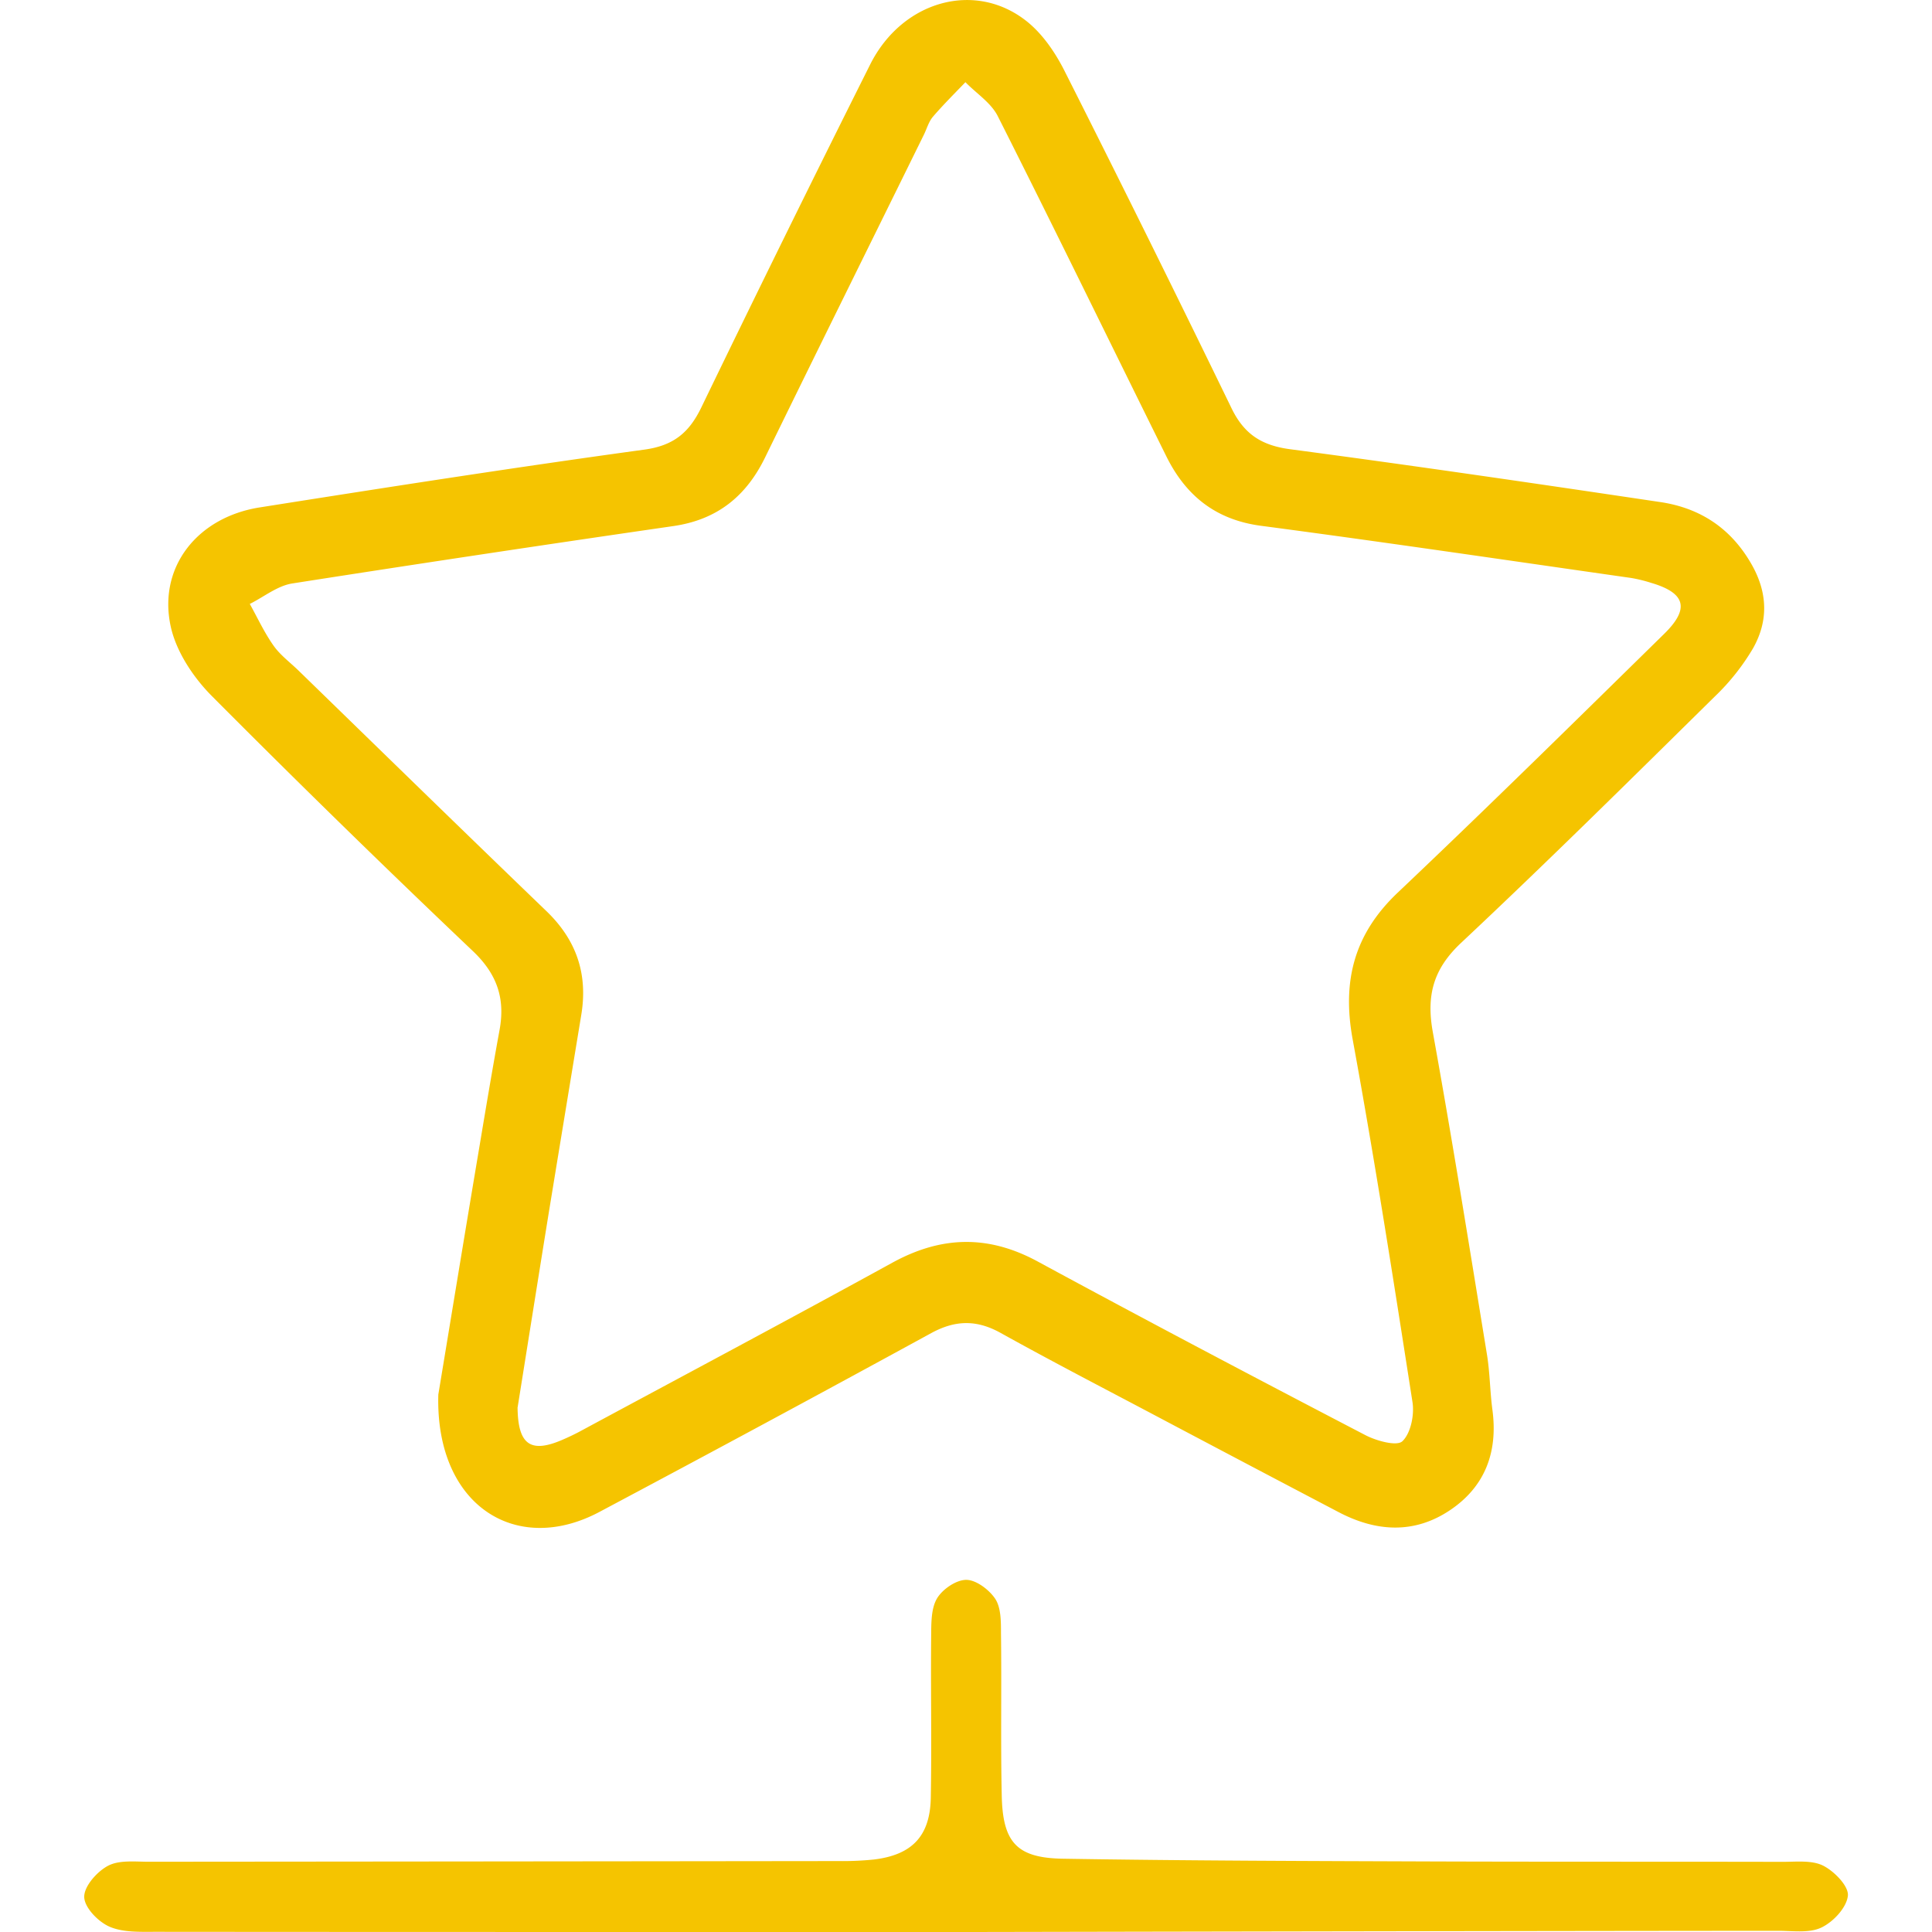 <svg id="Laag_1" data-name="Laag 1" xmlns="http://www.w3.org/2000/svg" width="512" height="512" viewBox="0 0 512 512">
  <defs>
    <style>
      .cls-1 {
        fill: #f5c400;
      }
    </style>
  </defs>
  <path class="cls-1" d="M116.16,369.57c3.19-19.26,7-42.59,10.93-65.91,1.71-10.25,3.43-20.5,5.3-30.72,1.53-8.34-.66-14.8-7.07-20.89q-35.11-33.35-69.27-67.69c-4.88-4.93-9.35-11.69-10.8-18.31-3.44-15.68,7-29,23.65-31.59,33.9-5.36,67.82-10.64,101.83-15.3,7.78-1.06,11.9-4.5,15.14-11.21Q207.94,62.34,230.65,17C239.25,0,258.75-5.25,272.36,5.86c4.07,3.33,7.34,8.15,9.74,12.91q22.48,44.54,44.27,89.42c3.34,6.89,8,9.86,15.52,10.86,32.74,4.34,65.42,9.13,98.09,14,10.58,1.57,18.77,6.94,24.22,16.53,4.28,7.54,4.46,15,.36,22.25a59.53,59.53,0,0,1-10.13,12.76c-22.25,21.93-44.46,43.92-67.24,65.29-7.41,6.95-9.22,14-7.48,23.64,5.14,28.4,9.69,56.9,14.34,85.38.8,4.87.8,9.86,1.46,14.75,1.47,11.07-1.88,20.23-11.15,26.5-9.54,6.45-19.65,5.8-29.59.59q-24.52-12.86-49-25.82c-13.55-7.17-27.17-14.22-40.57-21.67-6.35-3.54-12-3.44-18.35,0q-43.8,23.93-87.87,47.36C136.81,412.5,115.33,399,116.16,369.57Zm21,3.37c.09,10.07,3.54,12.3,12.14,8.51,1.42-.62,2.82-1.28,4.18-2,27.68-14.91,55.44-29.68,83-44.82,13-7.13,25.42-7.43,38.54-.31,28.8,15.61,57.78,30.88,86.81,46,2.94,1.53,8.29,3,9.79,1.65,2.24-2.1,3.23-7,2.71-10.35-5-32.1-10-64.22-15.86-96.17-2.83-15.47.38-27.92,11.93-38.88C394.21,214,417.56,191,441,168c6.84-6.69,5.71-10.85-3.41-13.53a38.88,38.88,0,0,0-5.29-1.3c-32.68-4.66-65.34-9.5-98.06-13.82-12.09-1.59-20-8-25.17-18.46-14.86-30-29.55-60.18-44.65-90.11-1.78-3.55-5.66-6-8.57-9-2.89,3-5.9,6-8.61,9.15-1.14,1.34-1.63,3.22-2.44,4.85-14,28.45-28.08,56.86-42,85.36-5.05,10.4-12.76,16.6-24.38,18.28q-50.53,7.32-101,15.21c-3.93.63-7.49,3.56-11.22,5.42,2.06,3.7,3.85,7.6,6.29,11.05,1.77,2.51,4.38,4.43,6.62,6.61C101,199,122.8,220.27,144.75,241.4c8,7.67,11.08,16.69,9.3,27.51q-4.31,26.18-8.6,52.35C142.63,338.71,139.86,356.17,137.18,372.94Zm334,138.74c3.9,0,8.31.69,11.55-.87s6.7-5.36,7-8.46c.22-2.53-3.62-6.46-6.58-7.94s-7.12-1-10.76-1c-30.48-.07-61,0-91.44-.1-33.07-.12-66.15-.19-99.23-.73-12.3-.2-16-4.34-16.23-16.9-.31-14.32,0-28.66-.2-43,0-3.07,0-6.68-1.54-9s-5-5-7.67-5-6.27,2.47-7.73,4.9c-1.58,2.65-1.53,6.5-1.56,9.83-.14,14.33.16,28.66-.1,43-.18,10.21-5,15.16-15.07,16.38a81.05,81.05,0,0,1-9.35.41q-91.44.11-182.88.18c-3.63,0-7.79-.49-10.74,1.07s-6.36,5.45-6.31,8.26S26,509.27,29,510.58c3.62,1.58,8.16,1.37,12.31,1.37,72.42.07,217.26.05,217.26.05S400.31,511.72,471.16,511.68Z"/>
</svg>

